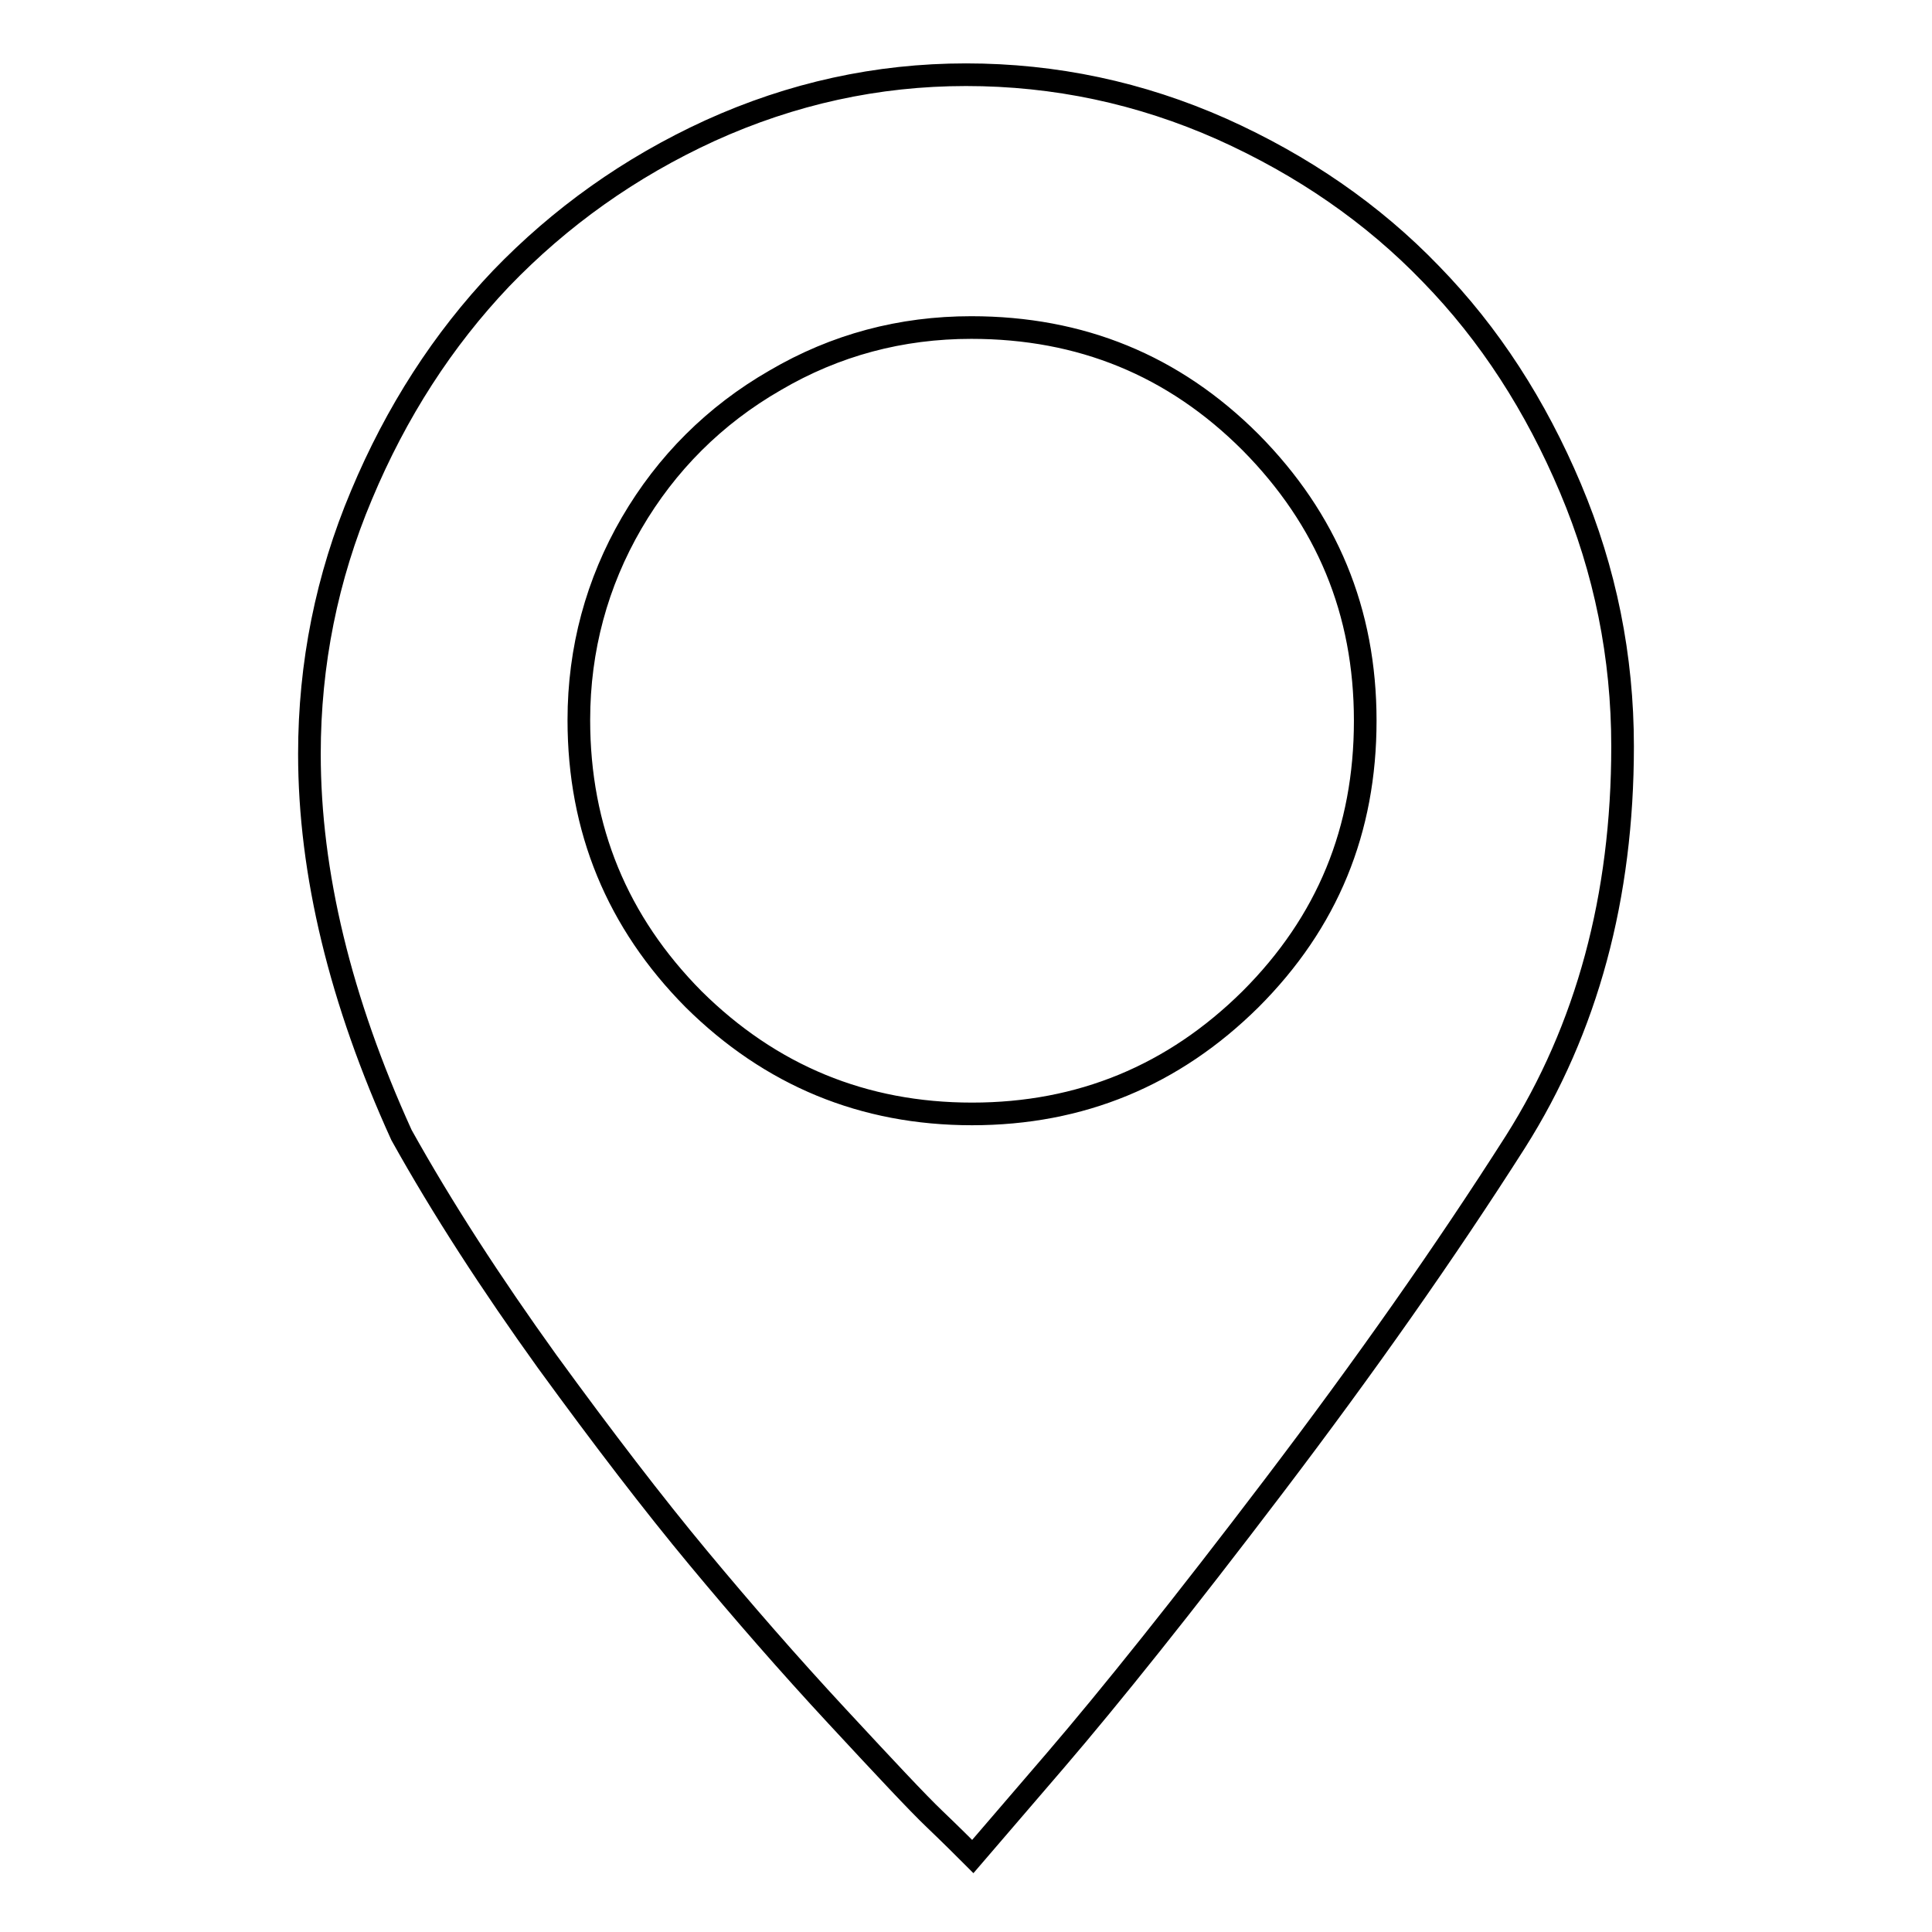 <?xml version="1.0" encoding="utf-8"?>
<!-- Svg Vector Icons : http://www.onlinewebfonts.com/icon -->
<!DOCTYPE svg PUBLIC "-//W3C//DTD SVG 1.1//EN" "http://www.w3.org/Graphics/SVG/1.1/DTD/svg11.dtd">
<svg version="1.1" xmlns="http://www.w3.org/2000/svg" xmlns:xlink="http://www.w3.org/1999/xlink" x="0px" y="0px" viewBox="0 0 256 256" enable-background="new 0 0 256 256" xml:space="preserve">
<g><g><g><path stroke-width="3" fill-opacity="0" stroke="#000000"  d="M128.9,246c-1.2-1.2-2.8-2.8-5.1-5c-2.2-2.1-6.5-6.7-12.9-13.6c-6.4-6.9-12.5-13.9-18.4-21c-5.9-7.1-12.5-15.7-20-26c-7.4-10.3-13.9-20.3-19.3-30c-8.1-17.8-12.2-34.7-12.2-50.5c0-11.9,2.3-23.4,6.9-34.3c4.6-11,10.8-20.6,18.5-28.7c7.8-8.1,17-14.7,27.7-19.6c10.8-4.9,22.1-7.4,33.9-7.4c11.8,0,23.1,2.4,33.9,7.2c10.7,4.8,20,11.2,27.7,19.2c7.8,8,13.9,17.5,18.5,28.4c4.6,10.9,6.9,22.3,6.9,34.2c0,19.9-4.7,37.4-14.2,52.4c-9.3,14.6-20,29.8-32,45.6c-12,15.8-21.7,27.9-28.9,36.3L128.9,246z M128.8,147.6c14.4,0,26.7-5.1,36.9-15.2c10.2-10.2,15.2-22.4,15.2-36.9s-5.1-26.7-15.2-36.9c-10.2-10.2-22.5-15.2-37-15.2c-9.3,0-18,2.3-26,7c-8,4.6-14.4,11-19,18.9c-4.6,7.9-7,16.7-7,26.1c0,14.5,5.1,26.8,15.2,37C102.1,142.5,114.4,147.6,128.8,147.6z"/></g></g></g>
</svg>